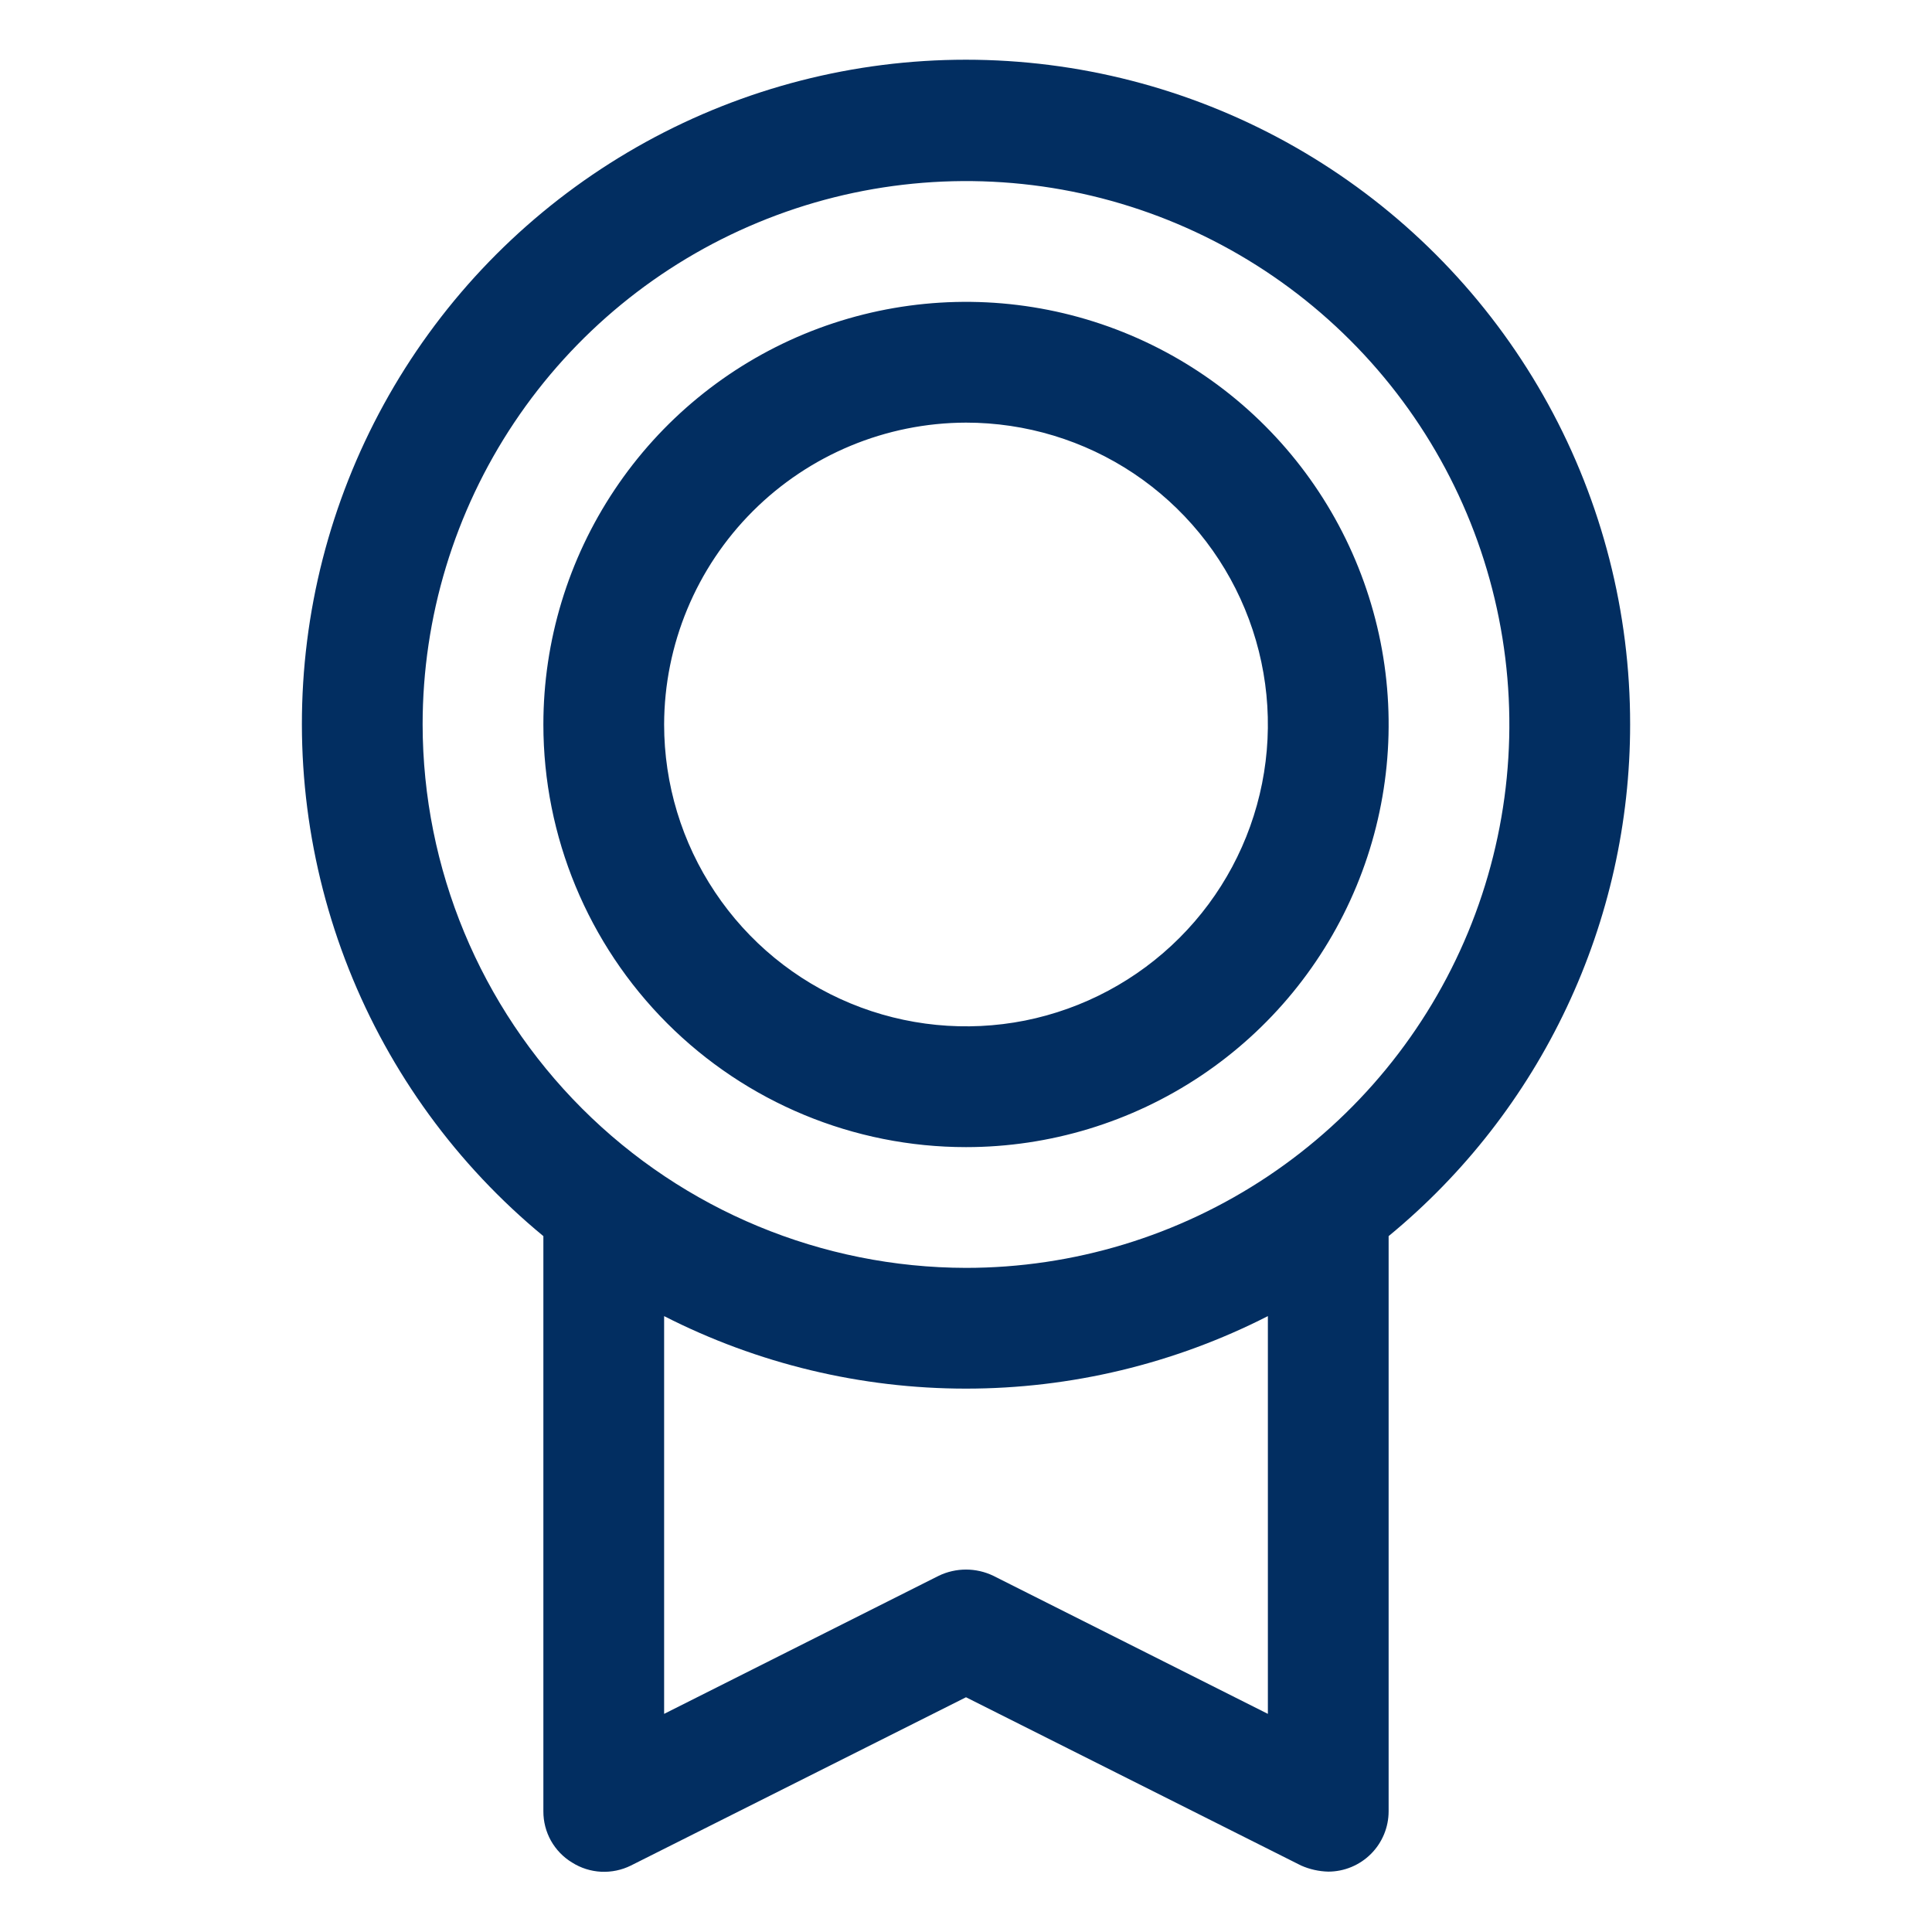 <svg width="32" height="32" viewBox="0 0 32 32" fill="none" xmlns="http://www.w3.org/2000/svg">
<path d="M27 11.999C27.002 10.146 26.535 8.321 25.643 6.696C24.751 5.071 23.462 3.698 21.897 2.704C20.332 1.71 18.542 1.128 16.692 1.011C14.841 0.894 12.992 1.247 11.314 2.037C9.637 2.827 8.186 4.028 7.098 5.528C6.009 7.029 5.317 8.78 5.086 10.619C4.855 12.459 5.093 14.327 5.777 16.05C6.461 17.773 7.57 19.295 9 20.474V30C8.999 30.17 9.042 30.338 9.125 30.487C9.209 30.636 9.329 30.761 9.475 30.849C9.62 30.941 9.785 30.993 9.956 31.002C10.127 31.01 10.297 30.975 10.45 30.899L16 28.112L21.55 30.899C21.692 30.962 21.845 30.996 22 31C22.265 31 22.52 30.894 22.707 30.707C22.895 30.519 23 30.265 23 30V20.474C24.251 19.445 25.259 18.151 25.95 16.685C26.642 15.22 27 13.62 27 11.999ZM7 11.999C7 10.22 7.528 8.479 8.517 6.999C9.506 5.519 10.911 4.366 12.556 3.685C14.2 3.003 16.01 2.825 17.756 3.172C19.502 3.52 21.105 4.377 22.364 5.636C23.623 6.894 24.48 8.498 24.827 10.244C25.174 11.99 24.996 13.799 24.315 15.444C23.634 17.088 22.48 18.494 21 19.483C19.52 20.472 17.78 21 16 21C13.614 20.996 11.327 20.047 9.64 18.36C7.953 16.673 7.003 14.386 7 11.999ZM21 28.387L16.45 26.099C16.31 26.032 16.156 25.997 16 25.997C15.844 25.997 15.69 26.032 15.55 26.099L11 28.387V21.799C12.549 22.589 14.262 23 16 23C17.738 23 19.451 22.589 21 21.799V28.387ZM16 19C17.384 19 18.738 18.589 19.889 17.82C21.04 17.051 21.937 15.957 22.467 14.678C22.997 13.399 23.136 11.992 22.866 10.634C22.595 9.276 21.929 8.029 20.95 7.05C19.971 6.071 18.724 5.404 17.366 5.134C16.008 4.864 14.6 5.003 13.321 5.532C12.042 6.062 10.949 6.959 10.18 8.111C9.411 9.262 9 10.615 9 11.999C9 13.856 9.738 15.636 11.05 16.949C12.363 18.262 14.143 19 16 19ZM16 7C16.989 7 17.956 7.293 18.778 7.842C19.6 8.392 20.241 9.172 20.619 10.086C20.998 11 21.097 12.005 20.904 12.975C20.711 13.945 20.235 14.836 19.535 15.535C18.836 16.234 17.945 16.71 16.976 16.904C16.006 17.096 15 16.997 14.087 16.619C13.173 16.241 12.392 15.6 11.843 14.777C11.293 13.955 11 12.988 11 11.999C11.003 10.675 11.531 9.405 12.468 8.468C13.405 7.531 14.675 7.003 16 7Z" fill="#022E61"/>
</svg>
